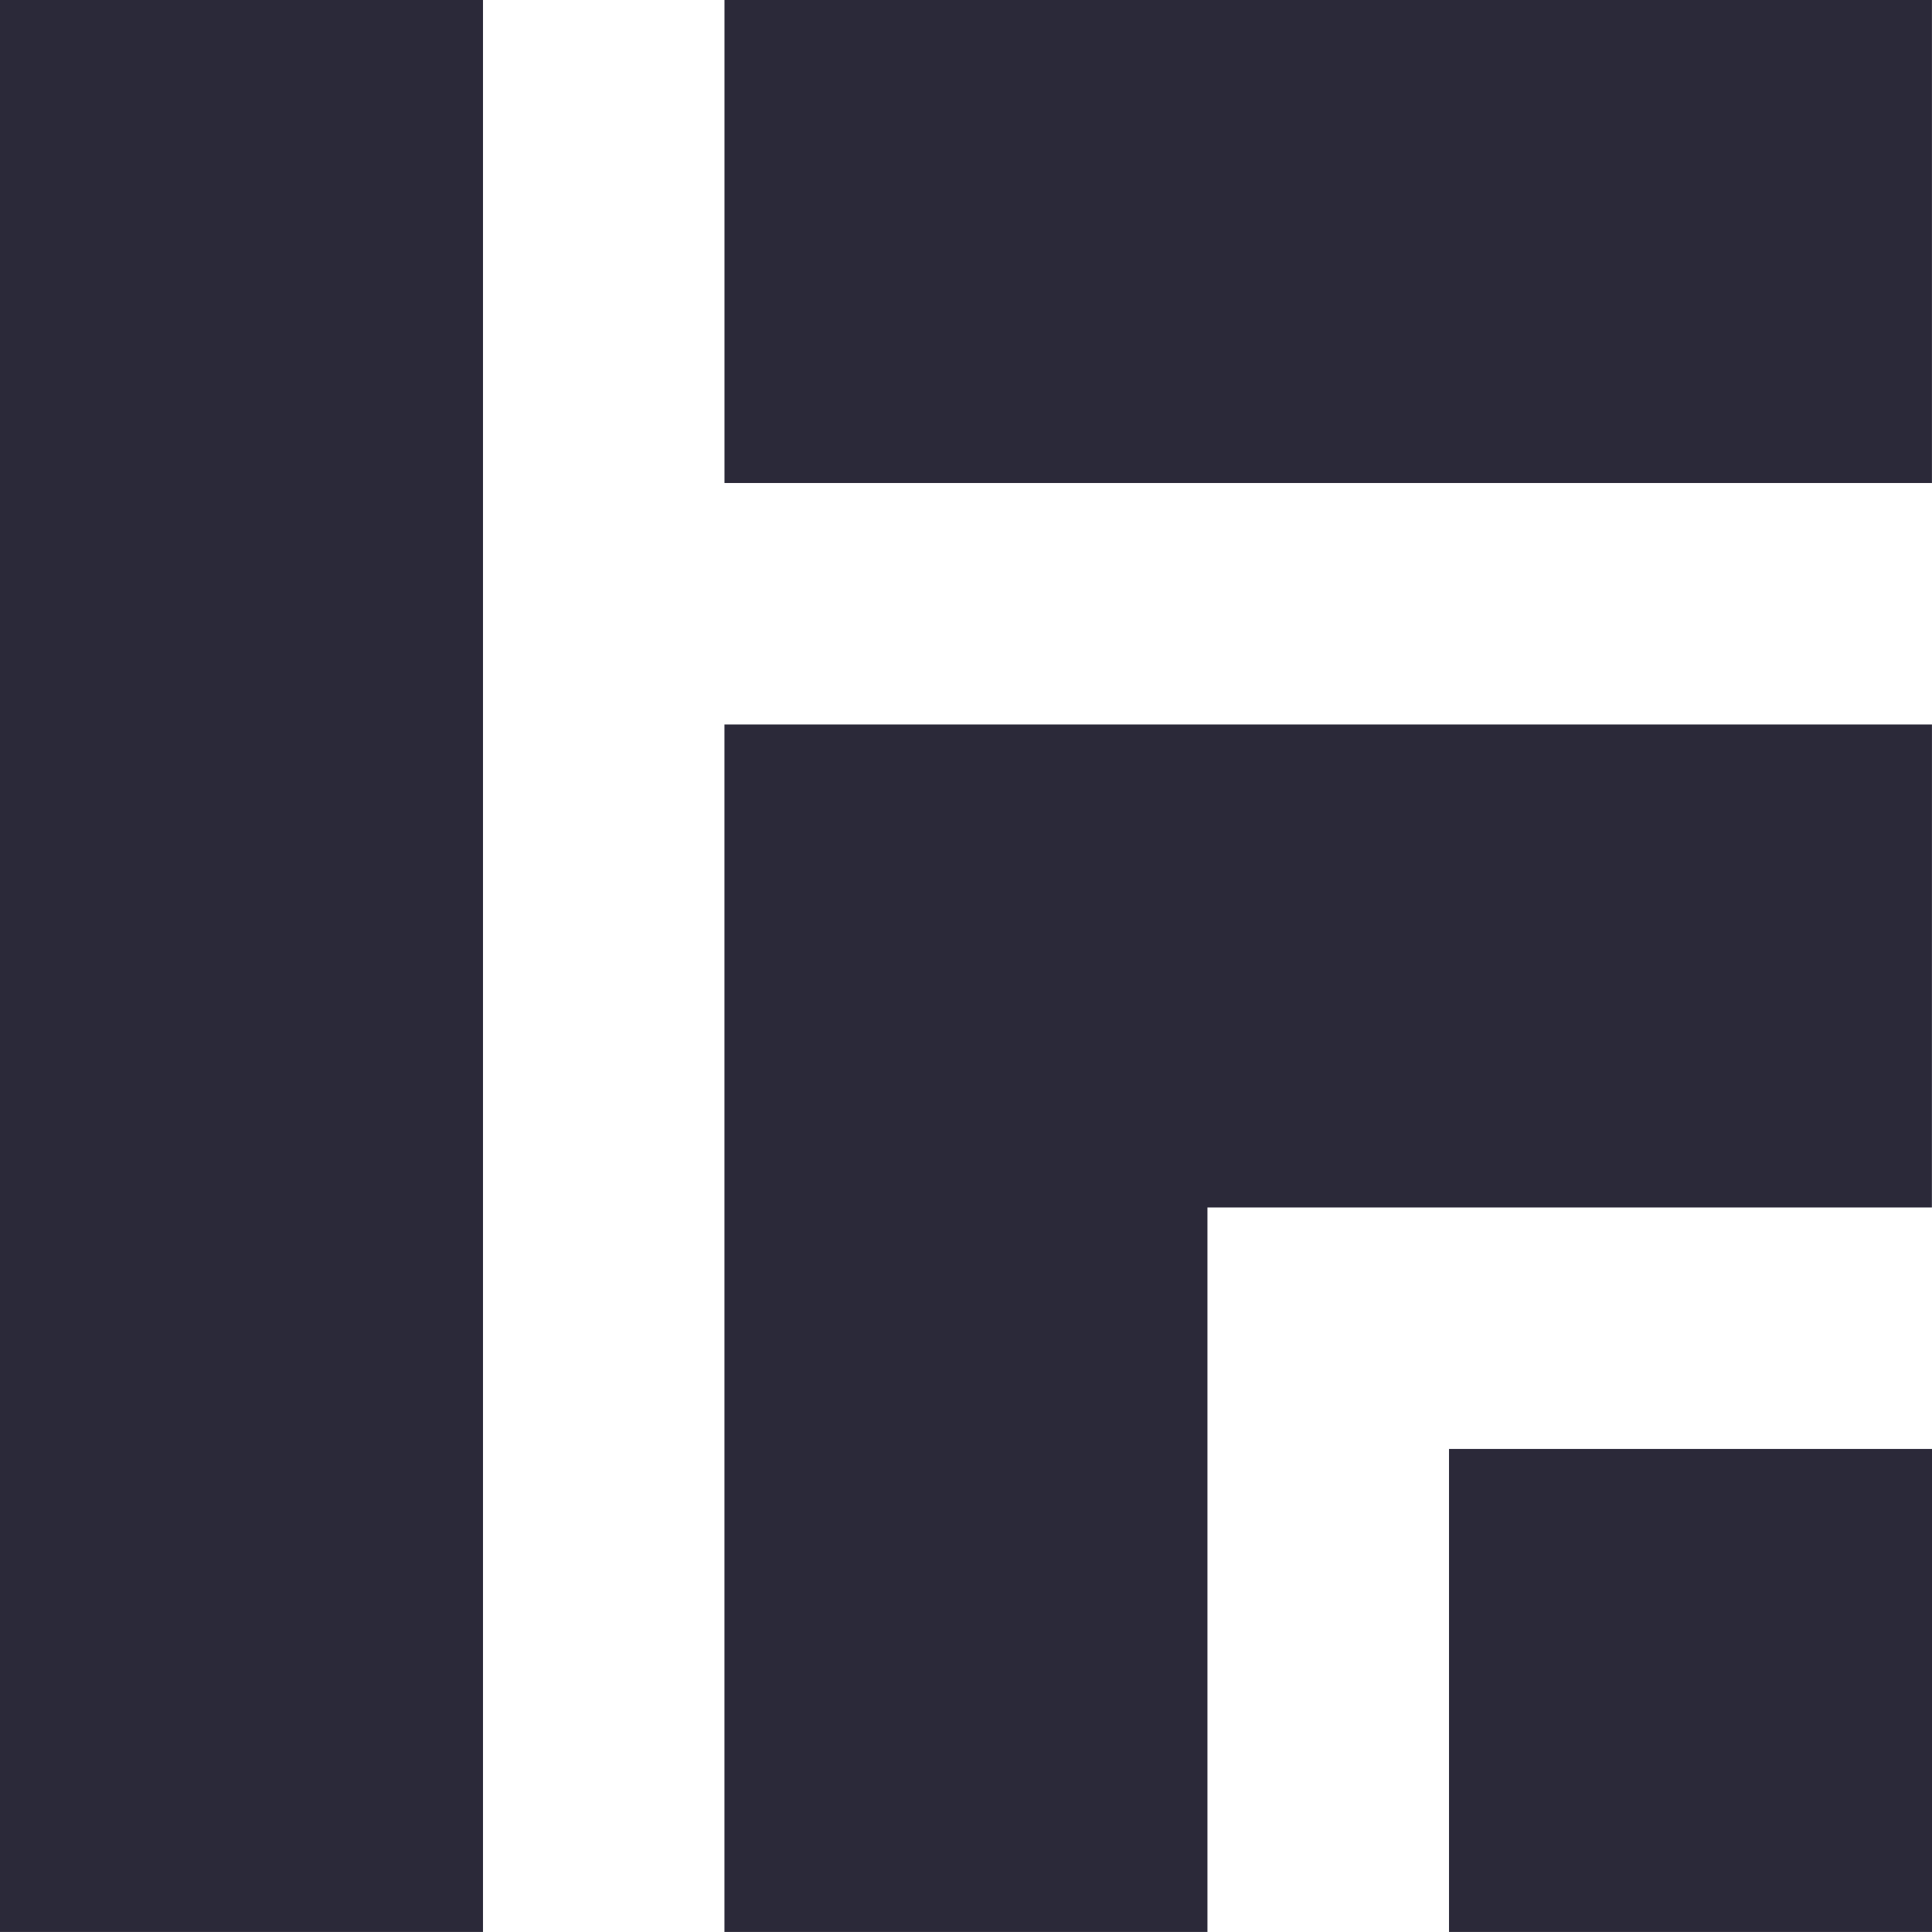 <svg xmlns="http://www.w3.org/2000/svg" width="98.078" height="98.077" viewBox="0 0 98.078 98.077">
  <g id="Gruppe_2265" data-name="Gruppe 2265" transform="translate(-733.146 -289)">
    <rect id="Rechteck_1140" data-name="Rechteck 1140" width="24.519" height="98.076" transform="translate(733.146 289)" fill="#2b2939"/>
    <rect id="Rechteck_1141" data-name="Rechteck 1141" width="61.297" height="24.52" transform="translate(769.924 289)" fill="#2b2939"/>
    <rect id="Rechteck_1142" data-name="Rechteck 1142" width="24.519" height="24.52" transform="translate(806.705 362.556)" fill="#2b2939"/>
    <path id="Pfad_1776" data-name="Pfad 1776" d="M180.335,59.528h-61.3V84.047h0v36.778h24.52V84.047h36.777Z" transform="translate(650.887 266.251)" fill="#2b2939"/>
  </g>
</svg>
